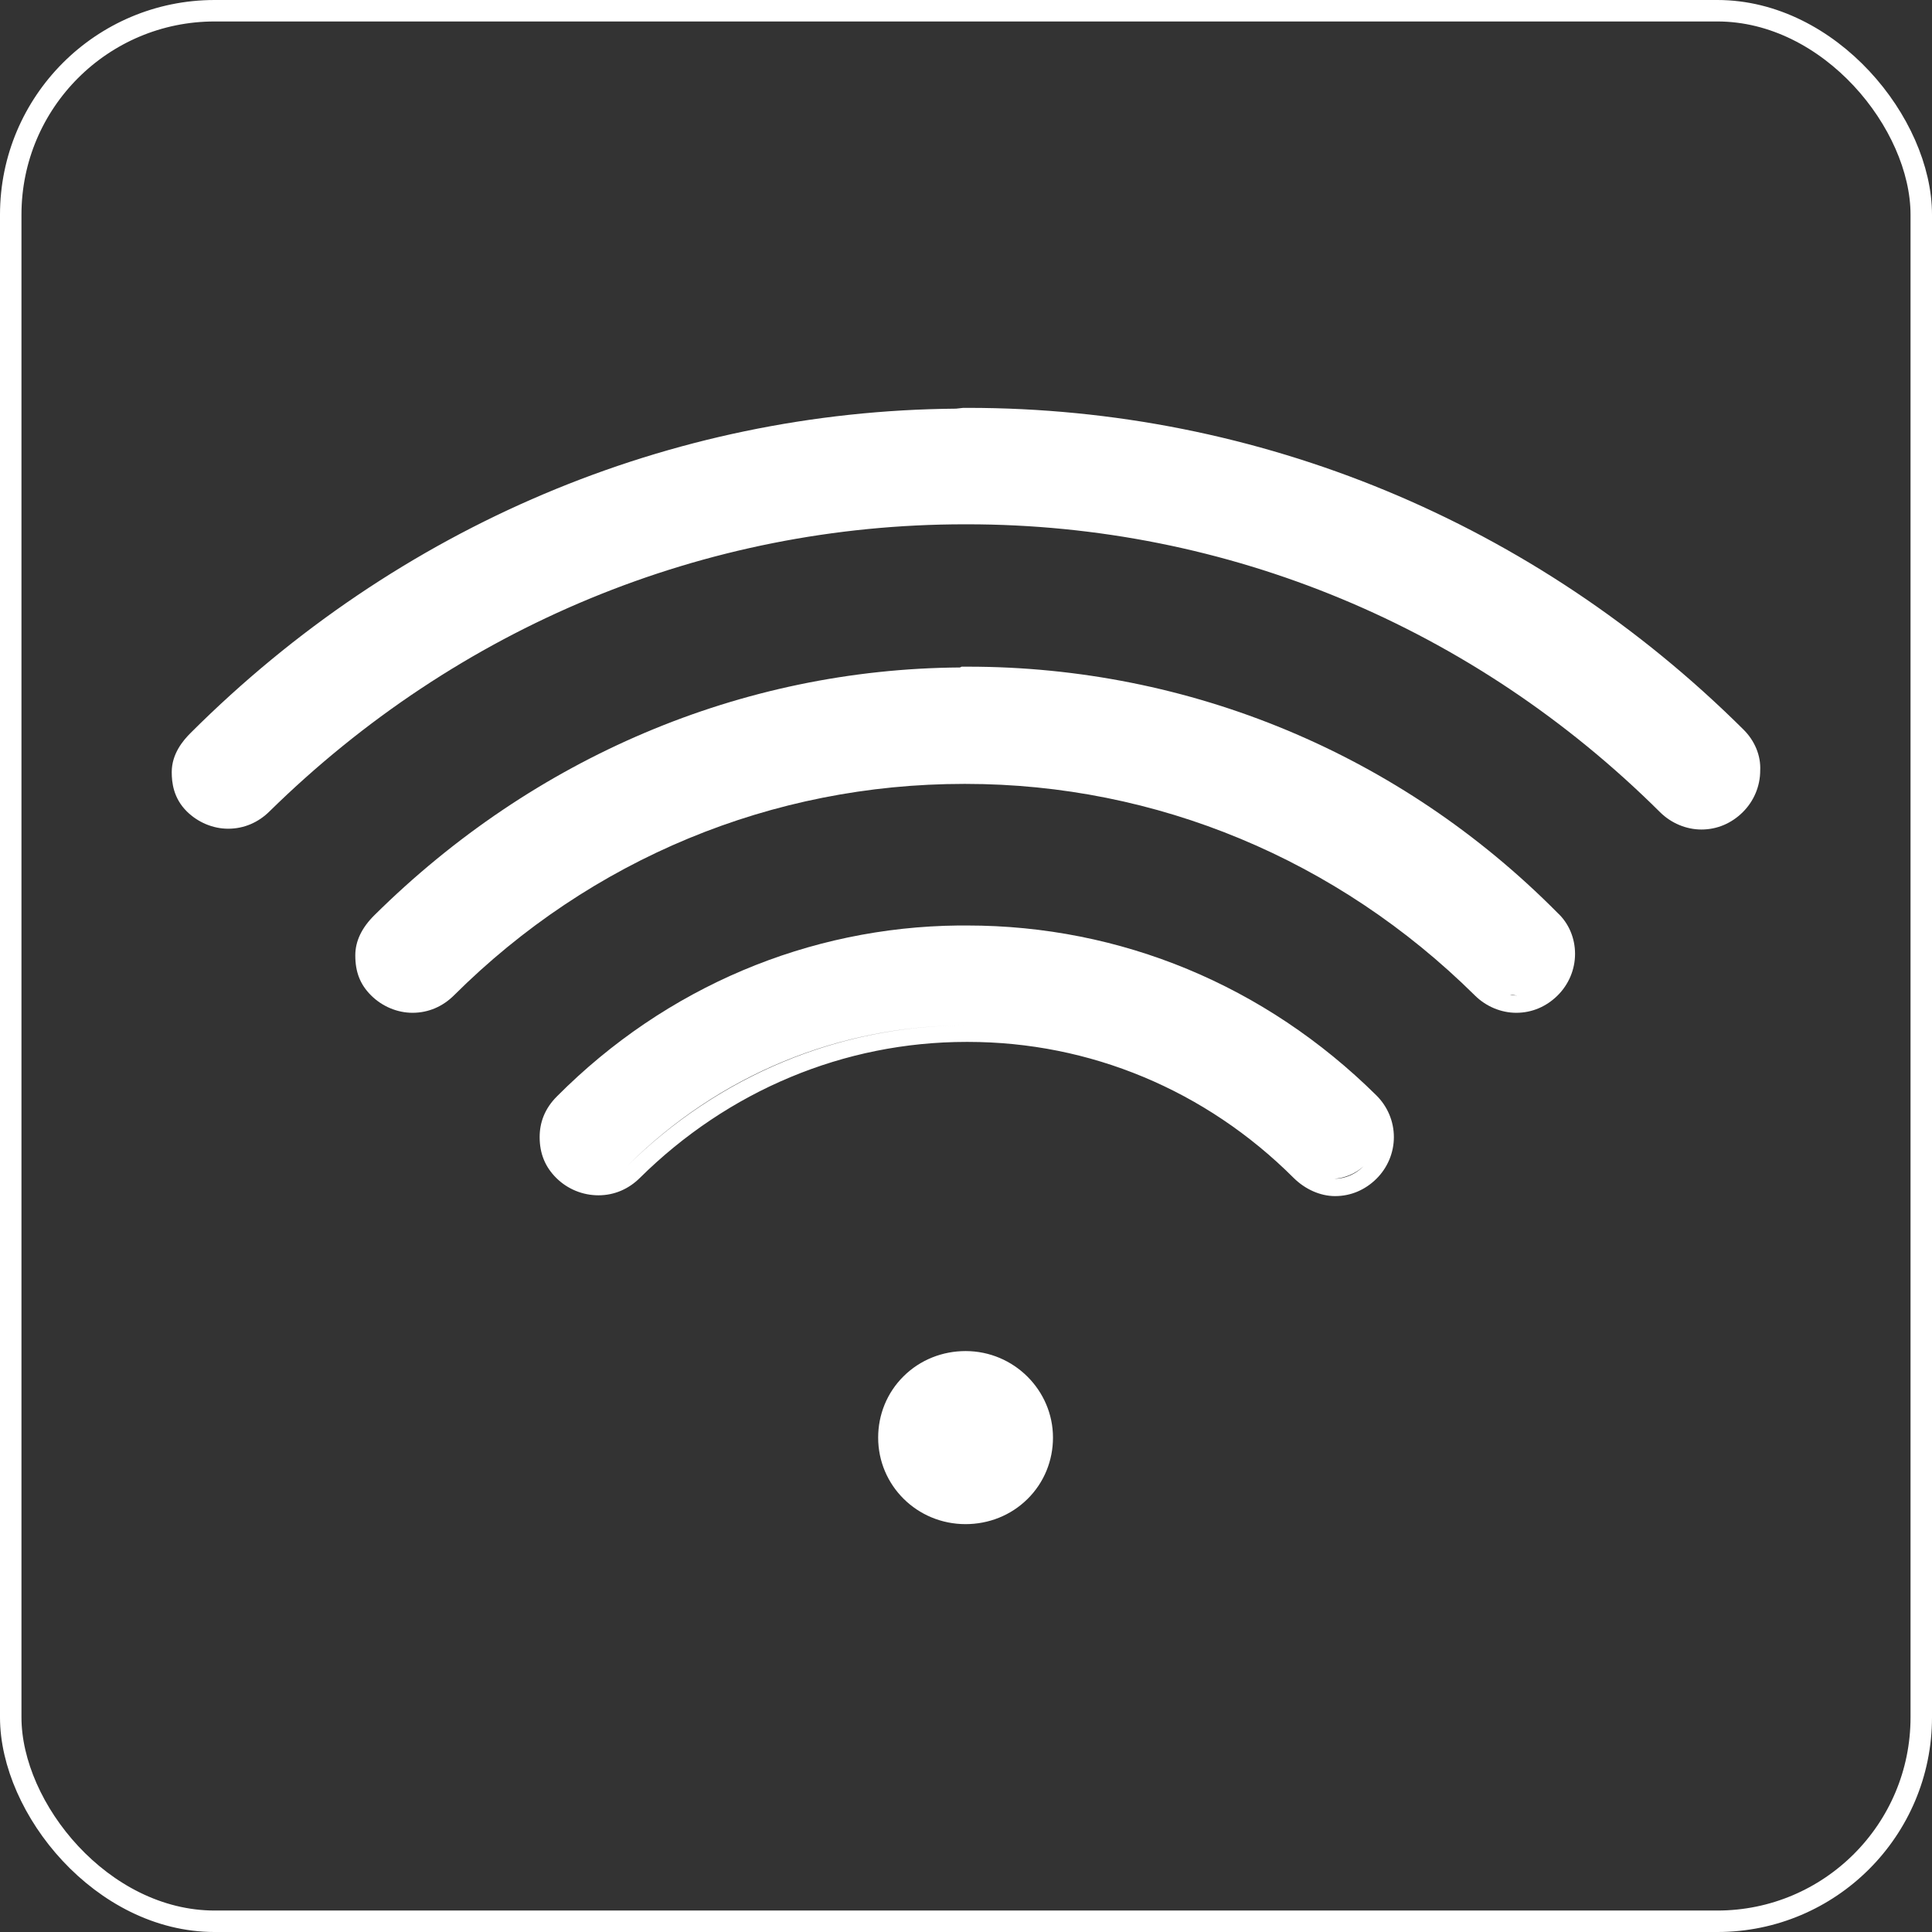 <?xml version="1.0" encoding="UTF-8"?> <svg xmlns="http://www.w3.org/2000/svg" width="90" height="90" viewBox="0 0 90 90" fill="none"><rect x="0" y="0" width="90" height="90" fill="#333333" stroke="none"/> <rect x="0.5" y="0.5" width="89" height="89" rx="9.5" stroke="white"></rect> <g clip-path="url(#clip0_166_842)"> <path d="M81.22 33.988C71.484 24.314 58.639 19 45.091 19H44.869L44.536 19.037C31.21 19.147 18.55 24.497 8.888 34.135C8.518 34.501 8 35.124 8 35.967C8 36.443 8.074 37.176 8.703 37.799C9.222 38.312 9.925 38.605 10.628 38.605C11.368 38.605 12.035 38.312 12.553 37.799C21.326 29.188 32.801 24.424 44.943 24.424H45.054C57.159 24.424 68.634 29.188 77.333 37.836C77.851 38.349 78.554 38.642 79.258 38.642C79.998 38.642 80.664 38.349 81.183 37.836C81.701 37.323 81.997 36.627 81.997 35.894C82.034 35.197 81.738 34.501 81.22 33.988V33.988ZM45.054 23.654H44.943C32.579 23.654 20.882 28.491 12.035 37.286C11.665 37.653 11.184 37.836 10.665 37.836C10.443 37.836 10.221 37.799 10.036 37.726C10.221 37.799 10.443 37.836 10.665 37.836C11.184 37.836 11.665 37.653 12.035 37.286C20.882 28.491 32.579 23.654 44.943 23.654H45.054C56.603 23.654 67.56 27.905 76.222 35.71C67.597 27.905 56.603 23.654 45.054 23.654V23.654ZM80.664 37.286C80.294 37.653 79.813 37.836 79.295 37.836C78.777 37.836 78.295 37.616 77.925 37.286C78.295 37.653 78.777 37.836 79.295 37.836C79.813 37.836 80.294 37.653 80.664 37.286C81.035 36.92 81.22 36.443 81.22 35.93C81.22 35.417 81.035 34.941 80.664 34.574C81.035 34.941 81.22 35.417 81.22 35.93C81.22 36.443 81.035 36.92 80.664 37.286Z" fill="white"></path> <path d="M45.091 31.056H44.795L44.721 31.093C34.541 31.166 24.88 35.271 17.439 42.636C16.847 43.223 16.551 43.846 16.551 44.505C16.551 45.275 16.773 45.861 17.291 46.374C17.809 46.887 18.513 47.18 19.216 47.18C19.956 47.18 20.623 46.887 21.141 46.374C27.545 39.998 35.985 36.517 44.906 36.517H44.98C53.864 36.517 62.304 40.035 68.708 46.374C69.226 46.887 69.929 47.18 70.633 47.18C71.373 47.18 72.039 46.887 72.558 46.374C73.076 45.861 73.372 45.165 73.372 44.432C73.372 43.699 73.076 43.003 72.558 42.526C65.228 35.124 55.419 31.056 45.091 31.056V31.056ZM45.017 31.899C44.536 31.899 44.091 31.899 43.61 31.936C44.091 31.899 44.573 31.899 45.017 31.899L45.091 31.863L45.017 31.899ZM69.337 45.788C68.56 45.018 67.782 44.285 66.931 43.626C67.782 44.285 68.56 45.018 69.337 45.788C69.411 45.898 69.522 45.971 69.633 46.044C69.522 45.971 69.448 45.898 69.337 45.788ZM70.707 46.374C70.596 46.374 70.448 46.374 70.337 46.338C70.448 46.338 70.596 46.374 70.707 46.374C70.781 46.374 70.855 46.374 70.929 46.338C70.855 46.338 70.781 46.374 70.707 46.374ZM72.076 43.076C72.15 43.149 72.261 43.259 72.335 43.369C72.261 43.259 72.187 43.149 72.076 43.076Z" fill="white"></path> <path d="M45.054 43.113H44.647C37.687 43.186 31.024 45.971 25.953 51.065C25.361 51.651 25.139 52.311 25.139 52.97C25.139 53.74 25.398 54.363 25.916 54.876C26.434 55.389 27.138 55.682 27.878 55.682C28.618 55.682 29.285 55.389 29.803 54.876C33.912 50.808 39.316 48.536 45.017 48.536H45.091C50.755 48.536 56.159 50.772 60.268 54.876C60.786 55.389 61.489 55.719 62.193 55.719C62.933 55.719 63.599 55.426 64.118 54.913C64.636 54.4 64.932 53.703 64.932 52.97C64.932 52.237 64.636 51.541 64.118 51.028C58.935 45.898 52.198 43.113 45.054 43.113V43.113ZM26.693 51.798C28.026 50.478 29.433 49.343 30.913 48.353C29.396 49.343 27.989 50.478 26.693 51.798ZM63.525 54.326C63.155 54.693 62.674 54.913 62.156 54.913C61.675 54.913 61.156 54.693 60.786 54.326C56.529 50.075 50.94 47.767 45.054 47.767H44.98C39.094 47.767 33.468 50.112 29.21 54.326C28.84 54.693 28.359 54.876 27.841 54.913C28.359 54.913 28.84 54.693 29.21 54.326C33.468 50.075 39.094 47.767 44.98 47.767H45.054C50.94 47.767 56.529 50.112 60.786 54.326C61.156 54.693 61.675 54.913 62.156 54.913C62.637 54.876 63.118 54.693 63.525 54.326C63.895 53.96 64.081 53.483 64.081 52.97C64.081 52.457 63.895 51.981 63.525 51.614C63.895 51.981 64.081 52.457 64.081 52.97C64.081 53.483 63.858 53.96 63.525 54.326Z" fill="white"></path> <path d="M44.98 62.938C43.907 62.938 42.87 63.341 42.093 64.111C41.315 64.88 40.908 65.906 40.908 66.969C40.908 69.204 42.722 71 44.98 71C46.054 71 47.09 70.597 47.867 69.827C48.645 69.058 49.052 68.032 49.052 66.969C49.052 64.77 47.238 62.938 44.98 62.938Z" fill="white"></path> </g> <defs> <clipPath id="clip0_166_842"> <rect width="74" height="52" fill="white" transform="translate(8 19)"></rect> </clipPath> </defs> </svg> 